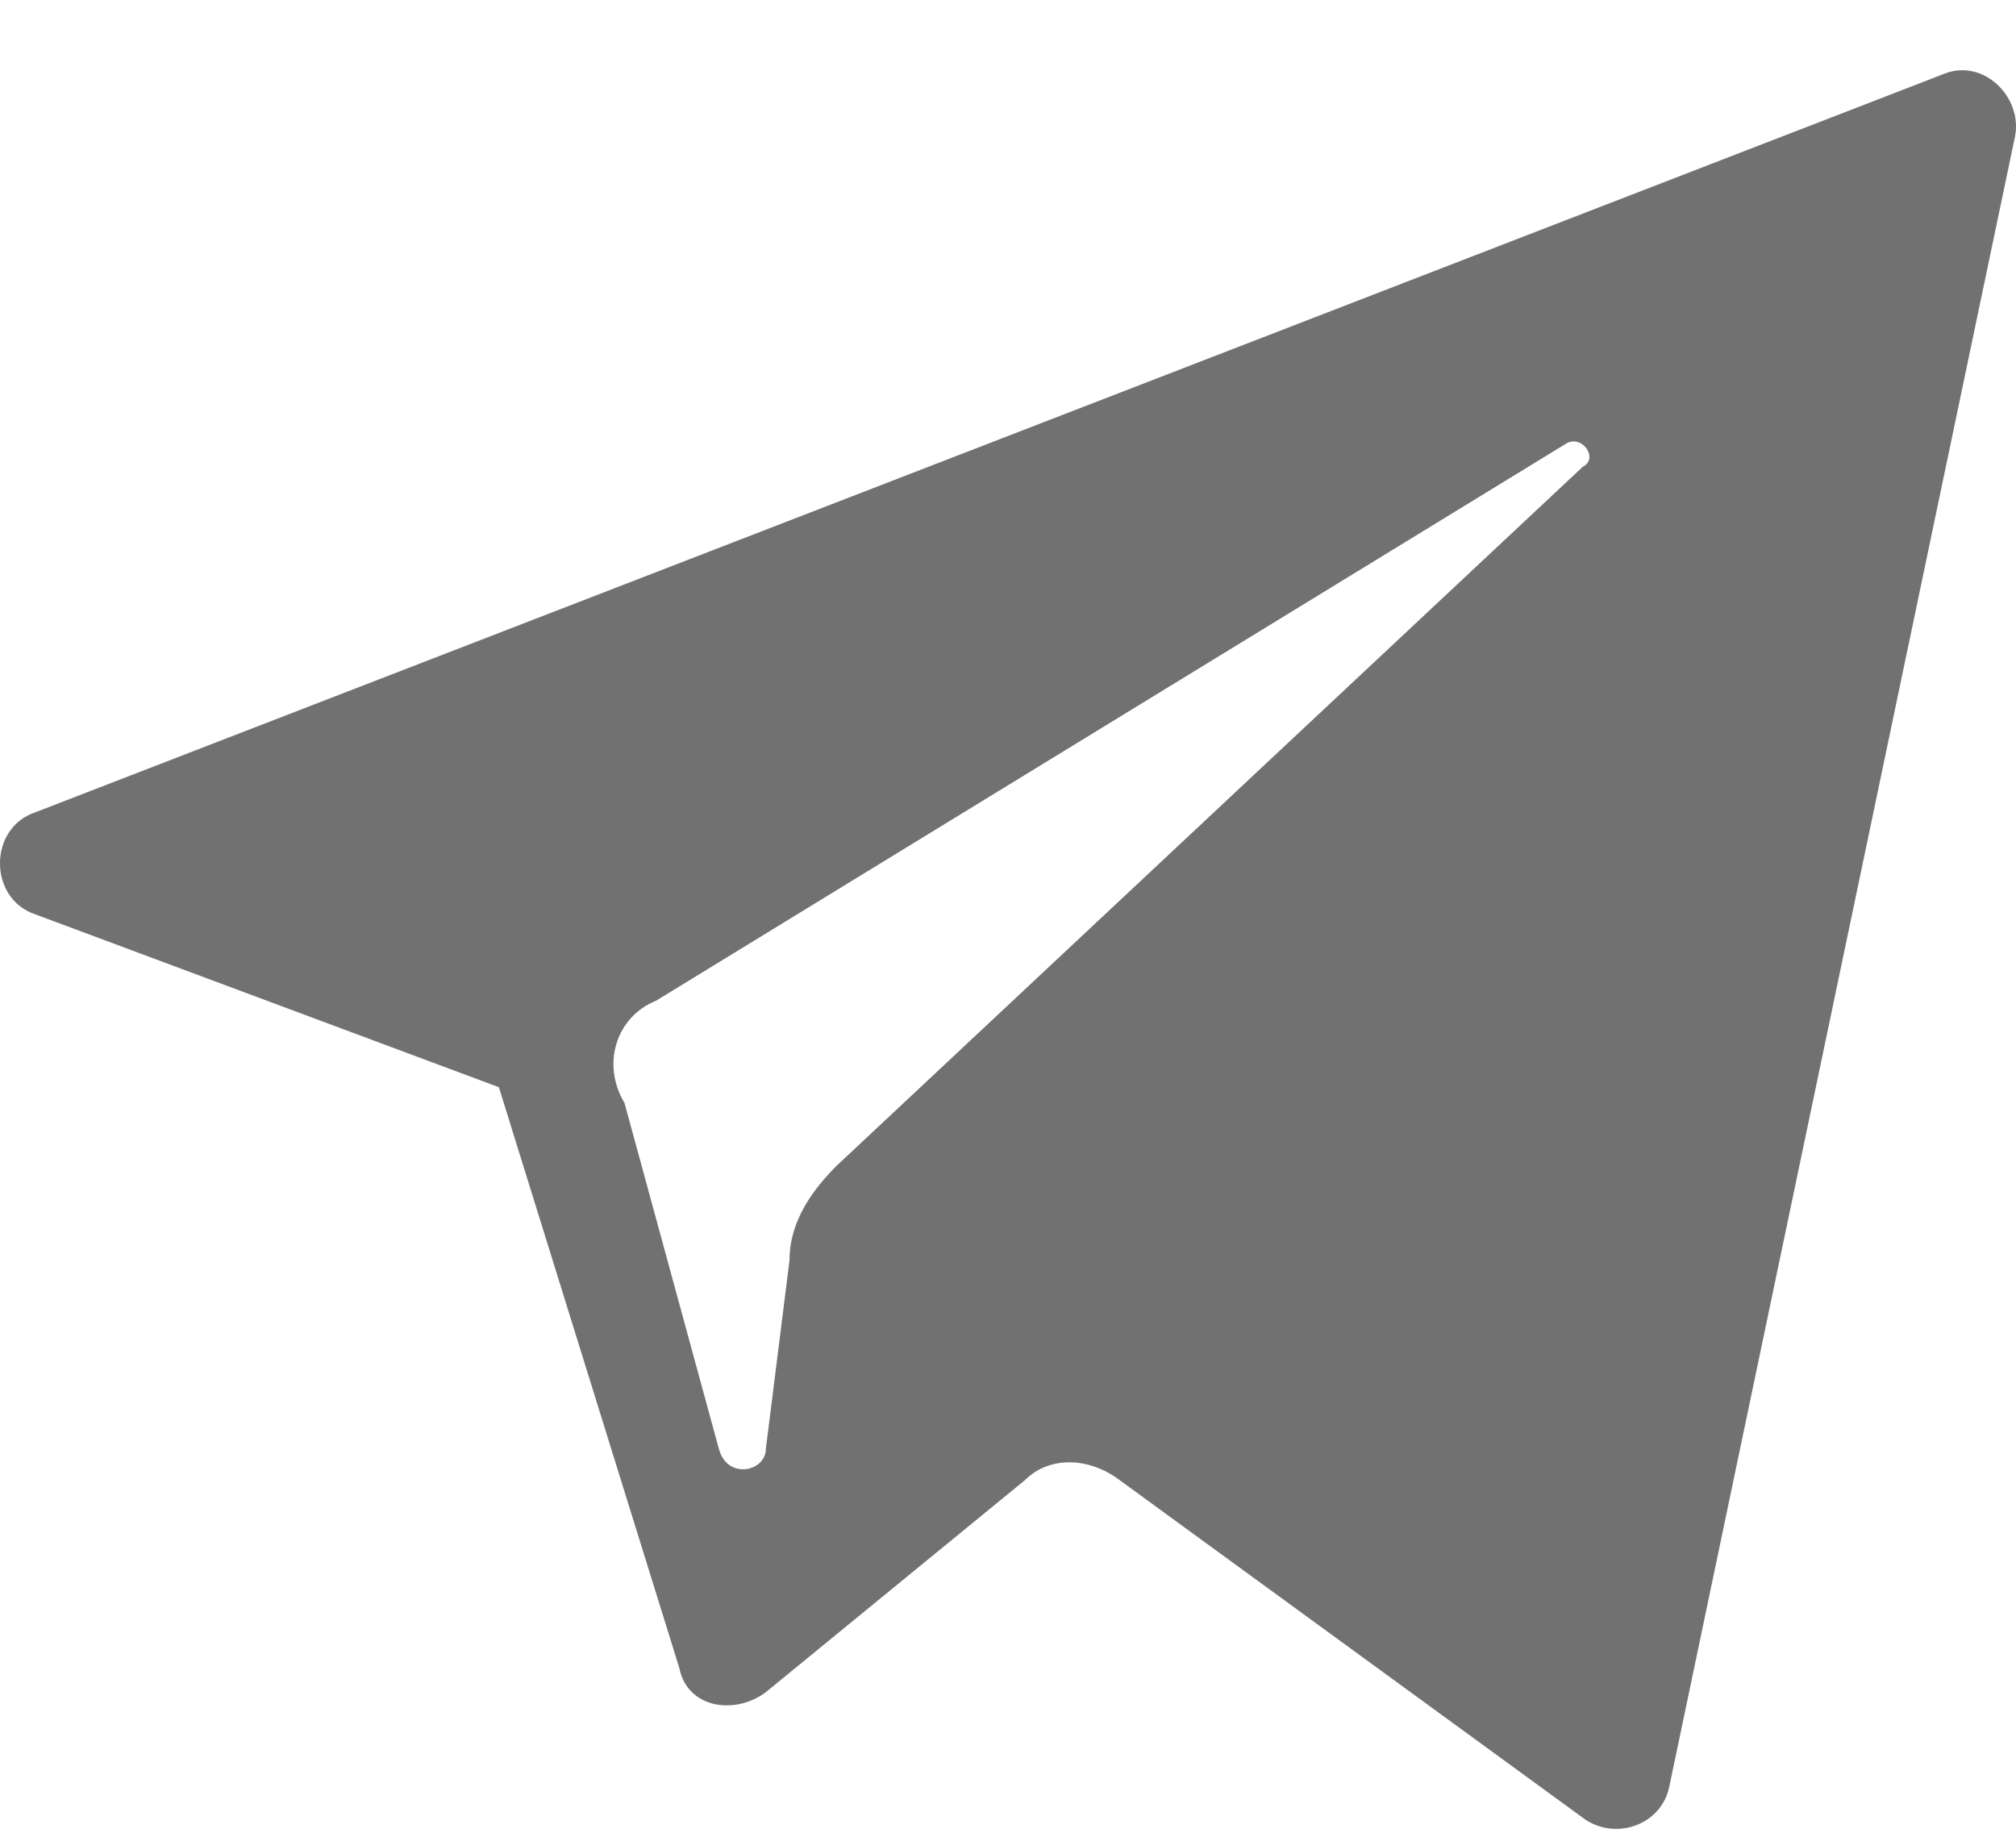 <?xml version="1.0" encoding="UTF-8"?> <svg xmlns="http://www.w3.org/2000/svg" width="22" height="20" viewBox="0 0 22 20" fill="none"> <path d="M0.386 9.978L5.444 11.864L7.415 18.208C7.501 18.637 8.015 18.722 8.358 18.465L11.187 16.15C11.444 15.893 11.873 15.893 12.216 16.15L17.274 19.837C17.617 20.094 18.131 19.922 18.217 19.494L21.989 1.491C22.075 1.062 21.646 0.634 21.217 0.805L0.386 8.864C-0.129 9.035 -0.129 9.807 0.386 9.978ZM7.158 10.921L17.102 4.834C17.274 4.749 17.445 5.006 17.274 5.092L9.13 12.721C8.873 12.979 8.616 13.321 8.616 13.75L8.358 15.807C8.358 16.065 7.93 16.15 7.844 15.807L6.815 12.036C6.558 11.607 6.73 11.092 7.158 10.921Z" fill="#717171"></path> </svg> 